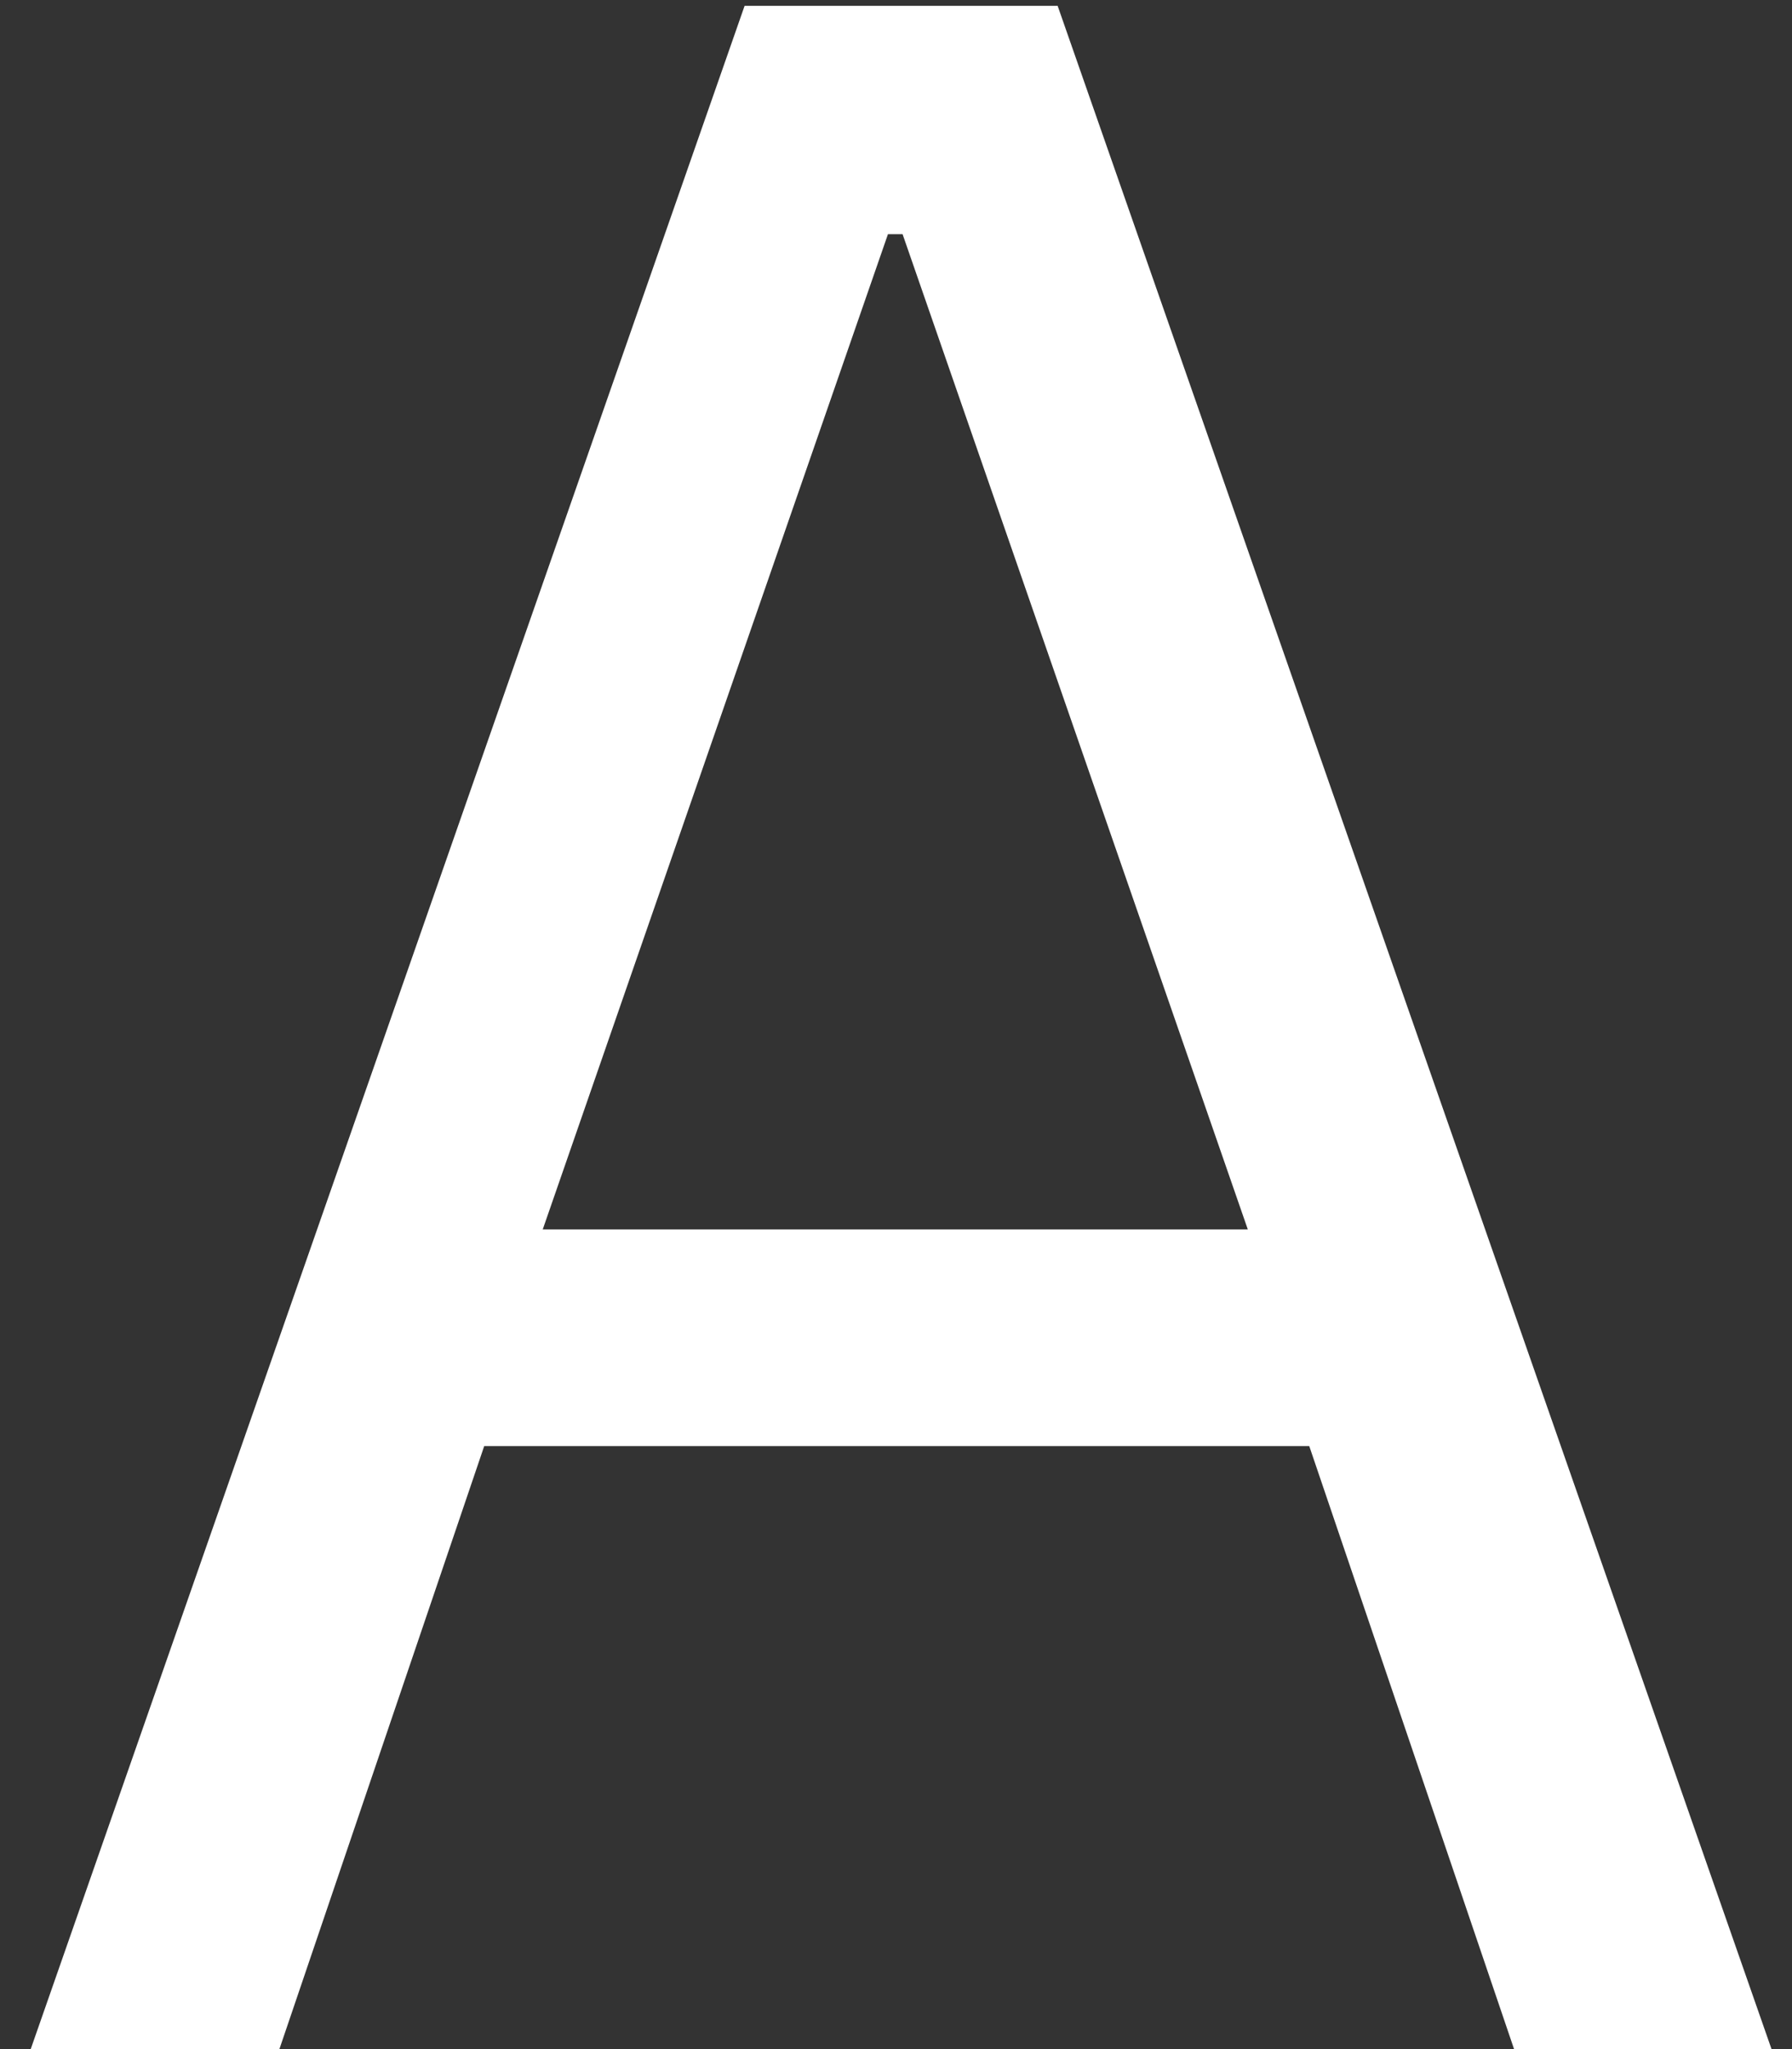 <?xml version="1.0" encoding="UTF-8"?> <svg xmlns="http://www.w3.org/2000/svg" width="49" height="56" viewBox="0 0 49 56" fill="none"><rect x="0" y="0" width="49" height="56" fill="#333333" stroke="none"/> <path d="M41.4 56L35.8 39.52H13.24L7.64 56H0.84L20.36 0.16H28.92L48.44 56H41.4ZM24.68 6.4H24.28L14.84 33.6H34.12L24.68 6.4Z" fill="white"></path> </svg> 